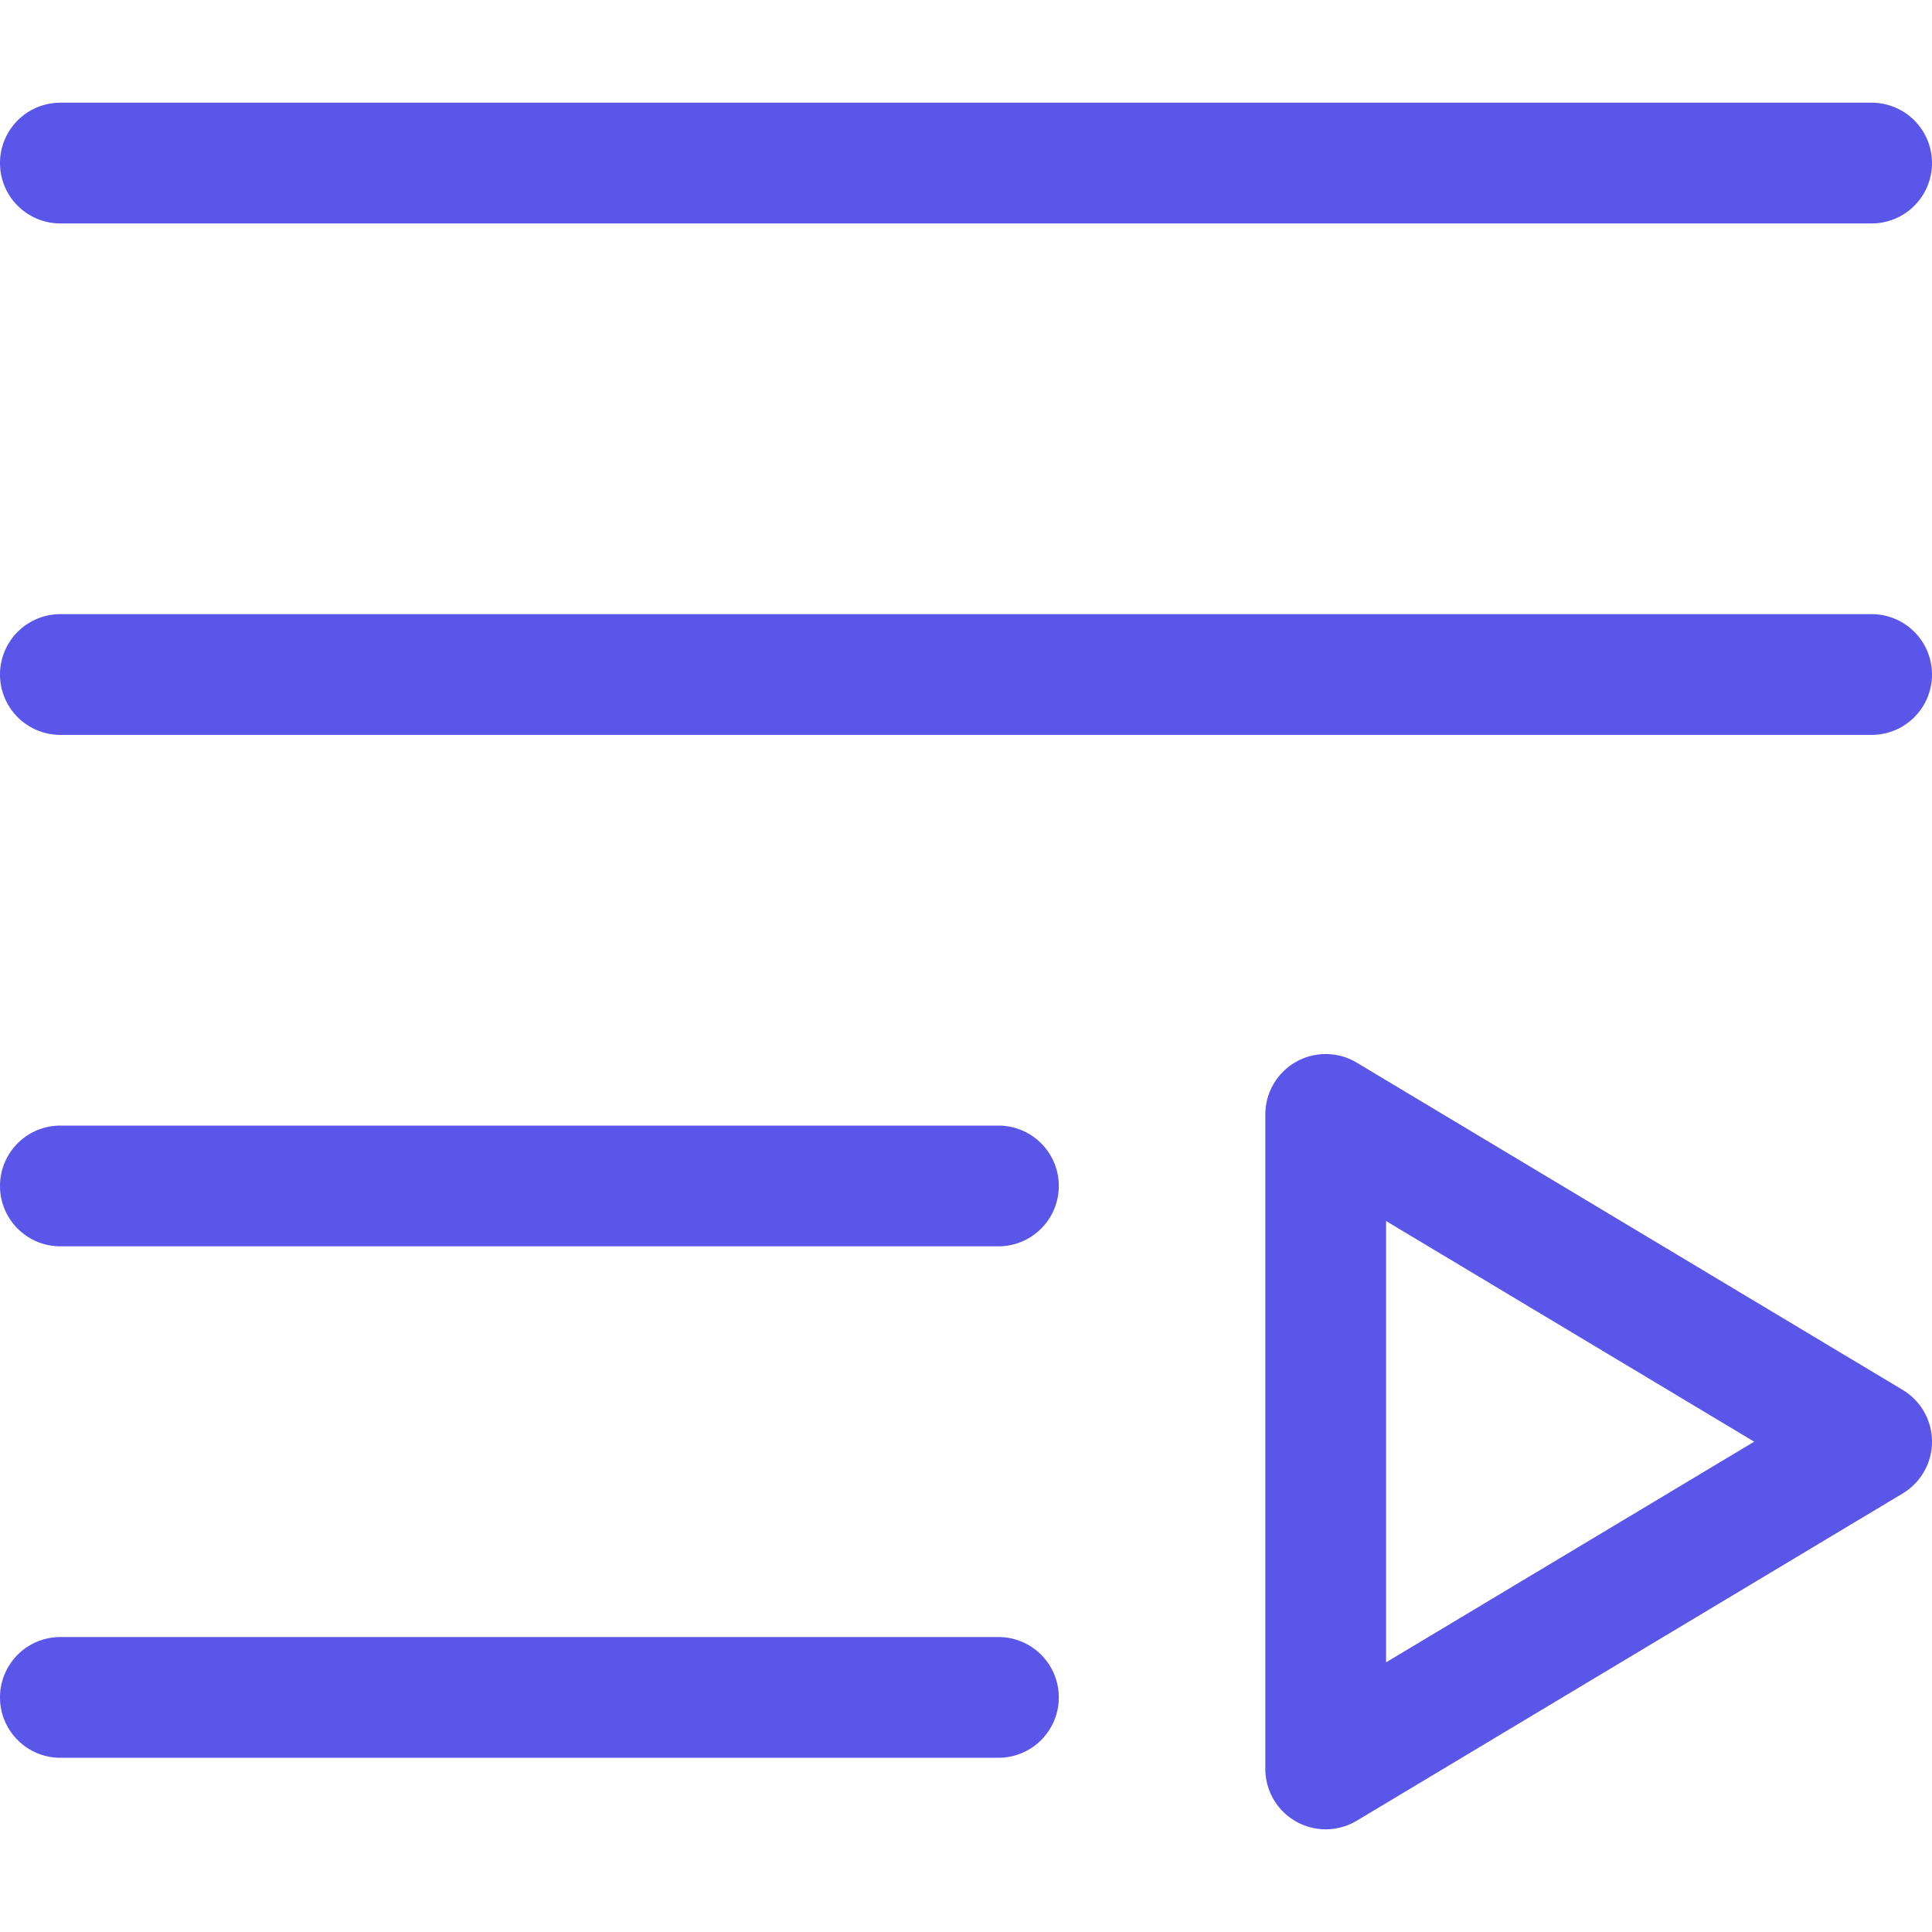 <svg xmlns="http://www.w3.org/2000/svg" version="1.1" xmlns:xlink="http://www.w3.org/1999/xlink" xmlns:svgjs="http://svgjs.com/svgjs" width="512" height="512" x="0" y="0" viewBox="0 0 512 512" style="enable-background:new 0 0 512 512" xml:space="preserve" class=""><g><path d="m280.593 449.83a16 16 0 0 1 -16 16h-248.593a16 16 0 0 1 0-32h248.593a16 16 0 0 1 16 16zm-16-151.538h-248.593a16 16 0 0 0 0 32h248.593a16 16 0 0 0 0-32zm-248.593-239.076h480a16 16 0 0 0 0-32h-480a16 16 0 0 0 0 32zm496 322.845a16 16 0 0 1 -7.773 13.723l-144.673 86.724a16 16 0 0 1 -24.226-13.724v-173.447a16 16 0 0 1 24.226-13.724l144.672 86.724a16 16 0 0 1 7.774 13.724zm-47.12 0-97.552-58.478v116.956zm31.12-219.307h-480a16 16 0 0 0 0 32h480a16 16 0 0 0 0-32z" fill="#5956E9" data-original="#000000" class=""></path></g></svg>
